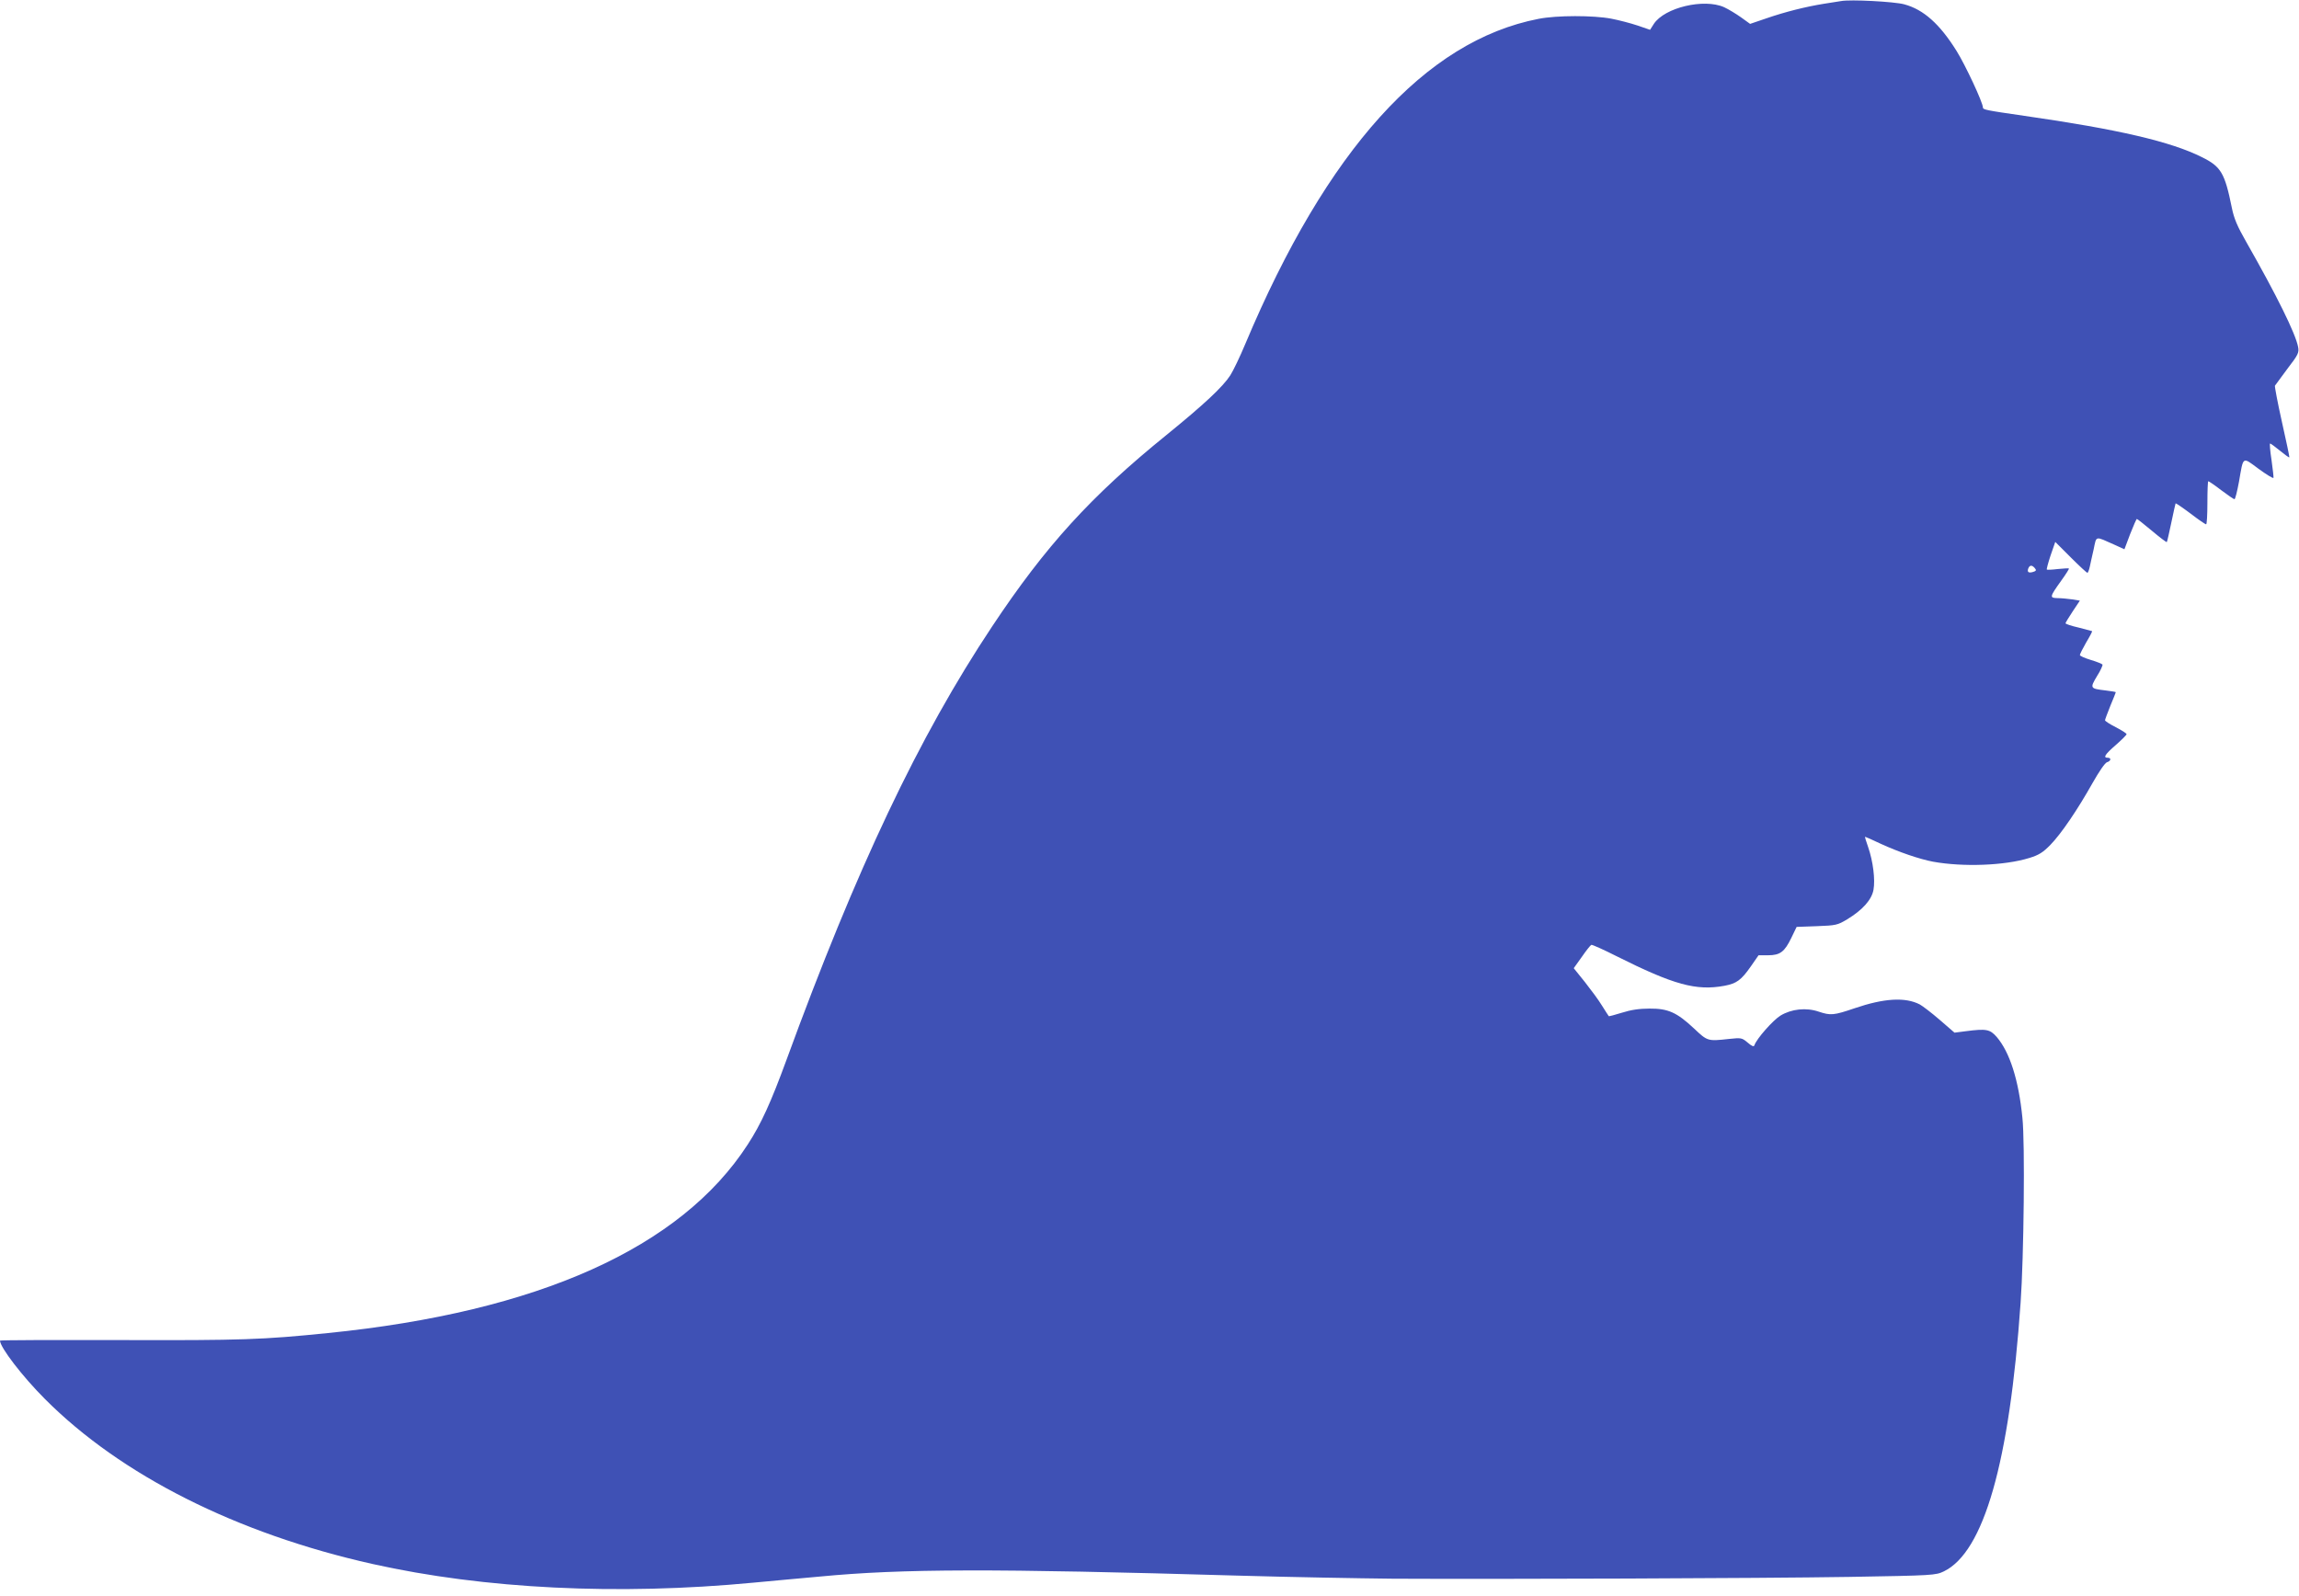 <?xml version="1.0" standalone="no"?>
<!DOCTYPE svg PUBLIC "-//W3C//DTD SVG 20010904//EN"
 "http://www.w3.org/TR/2001/REC-SVG-20010904/DTD/svg10.dtd">
<svg version="1.0" xmlns="http://www.w3.org/2000/svg"
 width="1280pt" height="889pt" viewBox="0 0 1280 889"
 preserveAspectRatio="xMidYMid meet">
<g transform="translate(0,889) scale(0.1,-0.1)"
fill="#3f51b5" stroke="none">
<path d="M10250 8884 c-14 -2 -56 -9 -95 -15 -100 -16 -216 -45 -320 -81 l-91
-31 -50 36 c-28 20 -71 46 -95 57 -112 50 -331 -2 -391 -93 l-21 -33 -70 24
c-39 13 -104 30 -146 38 -99 19 -305 19 -405 -1 -630 -122 -1179 -731 -1632
-1809 -30 -72 -68 -151 -84 -176 -42 -65 -146 -162 -355 -332 -421 -341 -674
-619 -972 -1068 -407 -612 -754 -1345 -1145 -2415 -85 -232 -140 -354 -215
-469 -372 -575 -1166 -932 -2338 -1050 -364 -37 -476 -41 -1152 -39 -370 1
-673 0 -673 -3 0 -37 125 -200 250 -325 423 -425 1069 -750 1824 -919 622
-139 1366 -176 2121 -104 88 8 255 24 370 34 460 44 961 45 2335 5 278 -8 663
-15 855 -17 597 -3 2036 2 2540 10 471 8 482 9 528 31 222 108 365 605 427
1496 18 253 25 893 10 1030 -21 212 -71 366 -143 450 -38 43 -57 47 -173 32
l-62 -8 -82 71 c-45 39 -95 77 -111 86 -81 42 -199 35 -363 -21 -117 -40 -134
-41 -200 -19 -70 24 -152 15 -213 -22 -42 -26 -133 -129 -145 -165 -3 -10 -14
-6 -38 15 -32 27 -36 27 -104 20 -118 -13 -119 -13 -194 58 -96 90 -145 112
-249 111 -56 0 -103 -7 -153 -23 -39 -12 -72 -21 -73 -19 -2 2 -19 29 -38 59
-18 30 -62 89 -95 131 l-62 77 45 63 c24 35 48 65 53 67 4 2 67 -26 138 -62
321 -161 446 -195 603 -166 68 13 93 31 147 108 l43 62 53 0 c67 0 92 19 130
98 l29 60 112 4 c107 4 116 6 169 38 86 52 137 109 147 165 10 56 -2 157 -30
238 -11 31 -19 57 -17 57 2 0 41 -17 87 -39 100 -46 217 -86 292 -100 166 -30
398 -22 536 21 52 16 75 30 117 73 61 63 150 194 235 345 35 62 69 112 80 115
23 7 25 25 4 25 -27 0 -16 18 45 71 33 29 60 56 60 60 0 5 -27 22 -60 39 -33
17 -60 34 -60 39 0 4 14 41 30 81 17 40 30 74 30 75 0 2 -26 6 -58 10 -85 10
-87 12 -47 79 20 31 33 61 31 65 -3 4 -32 16 -66 26 -33 10 -60 22 -60 27 0 5
16 37 35 70 20 33 35 62 33 63 -2 1 -36 10 -75 20 -40 9 -73 20 -73 24 0 3 18
33 40 66 l40 60 -43 7 c-23 3 -59 7 -81 7 -46 1 -45 6 20 97 26 36 45 66 43
68 -2 2 -30 0 -62 -3 -32 -4 -59 -5 -61 -3 -2 2 7 37 21 79 l26 75 86 -86 c47
-47 89 -86 93 -86 3 0 9 15 13 33 4 17 13 62 22 99 16 76 6 73 114 25 l57 -26
32 85 c18 46 35 84 37 84 3 0 41 -30 84 -66 44 -37 81 -65 83 -63 2 2 13 51
25 108 12 58 23 106 24 108 2 1 39 -24 83 -57 43 -33 82 -60 87 -60 4 0 7 54
7 120 0 66 2 120 5 120 3 0 36 -22 72 -50 36 -27 69 -50 74 -50 4 0 15 44 25
98 25 144 17 139 109 71 44 -32 81 -55 83 -50 1 4 -4 49 -11 99 -8 51 -11 92
-8 92 4 0 28 -18 55 -40 27 -22 50 -39 52 -37 2 1 -17 90 -41 197 -24 107 -41
198 -39 202 3 4 35 47 70 95 60 78 65 89 59 121 -14 74 -118 285 -290 587 -48
84 -67 128 -79 188 -39 193 -60 229 -165 281 -172 87 -468 156 -991 231 -214
31 -230 34 -230 47 0 27 -98 237 -147 315 -93 149 -183 230 -291 259 -55 15
-299 28 -352 18z m1079 -3158 c10 -11 8 -16 -9 -21 -26 -8 -35 -1 -27 20 8 19
21 19 36 1z"/>
</g>
</svg>

